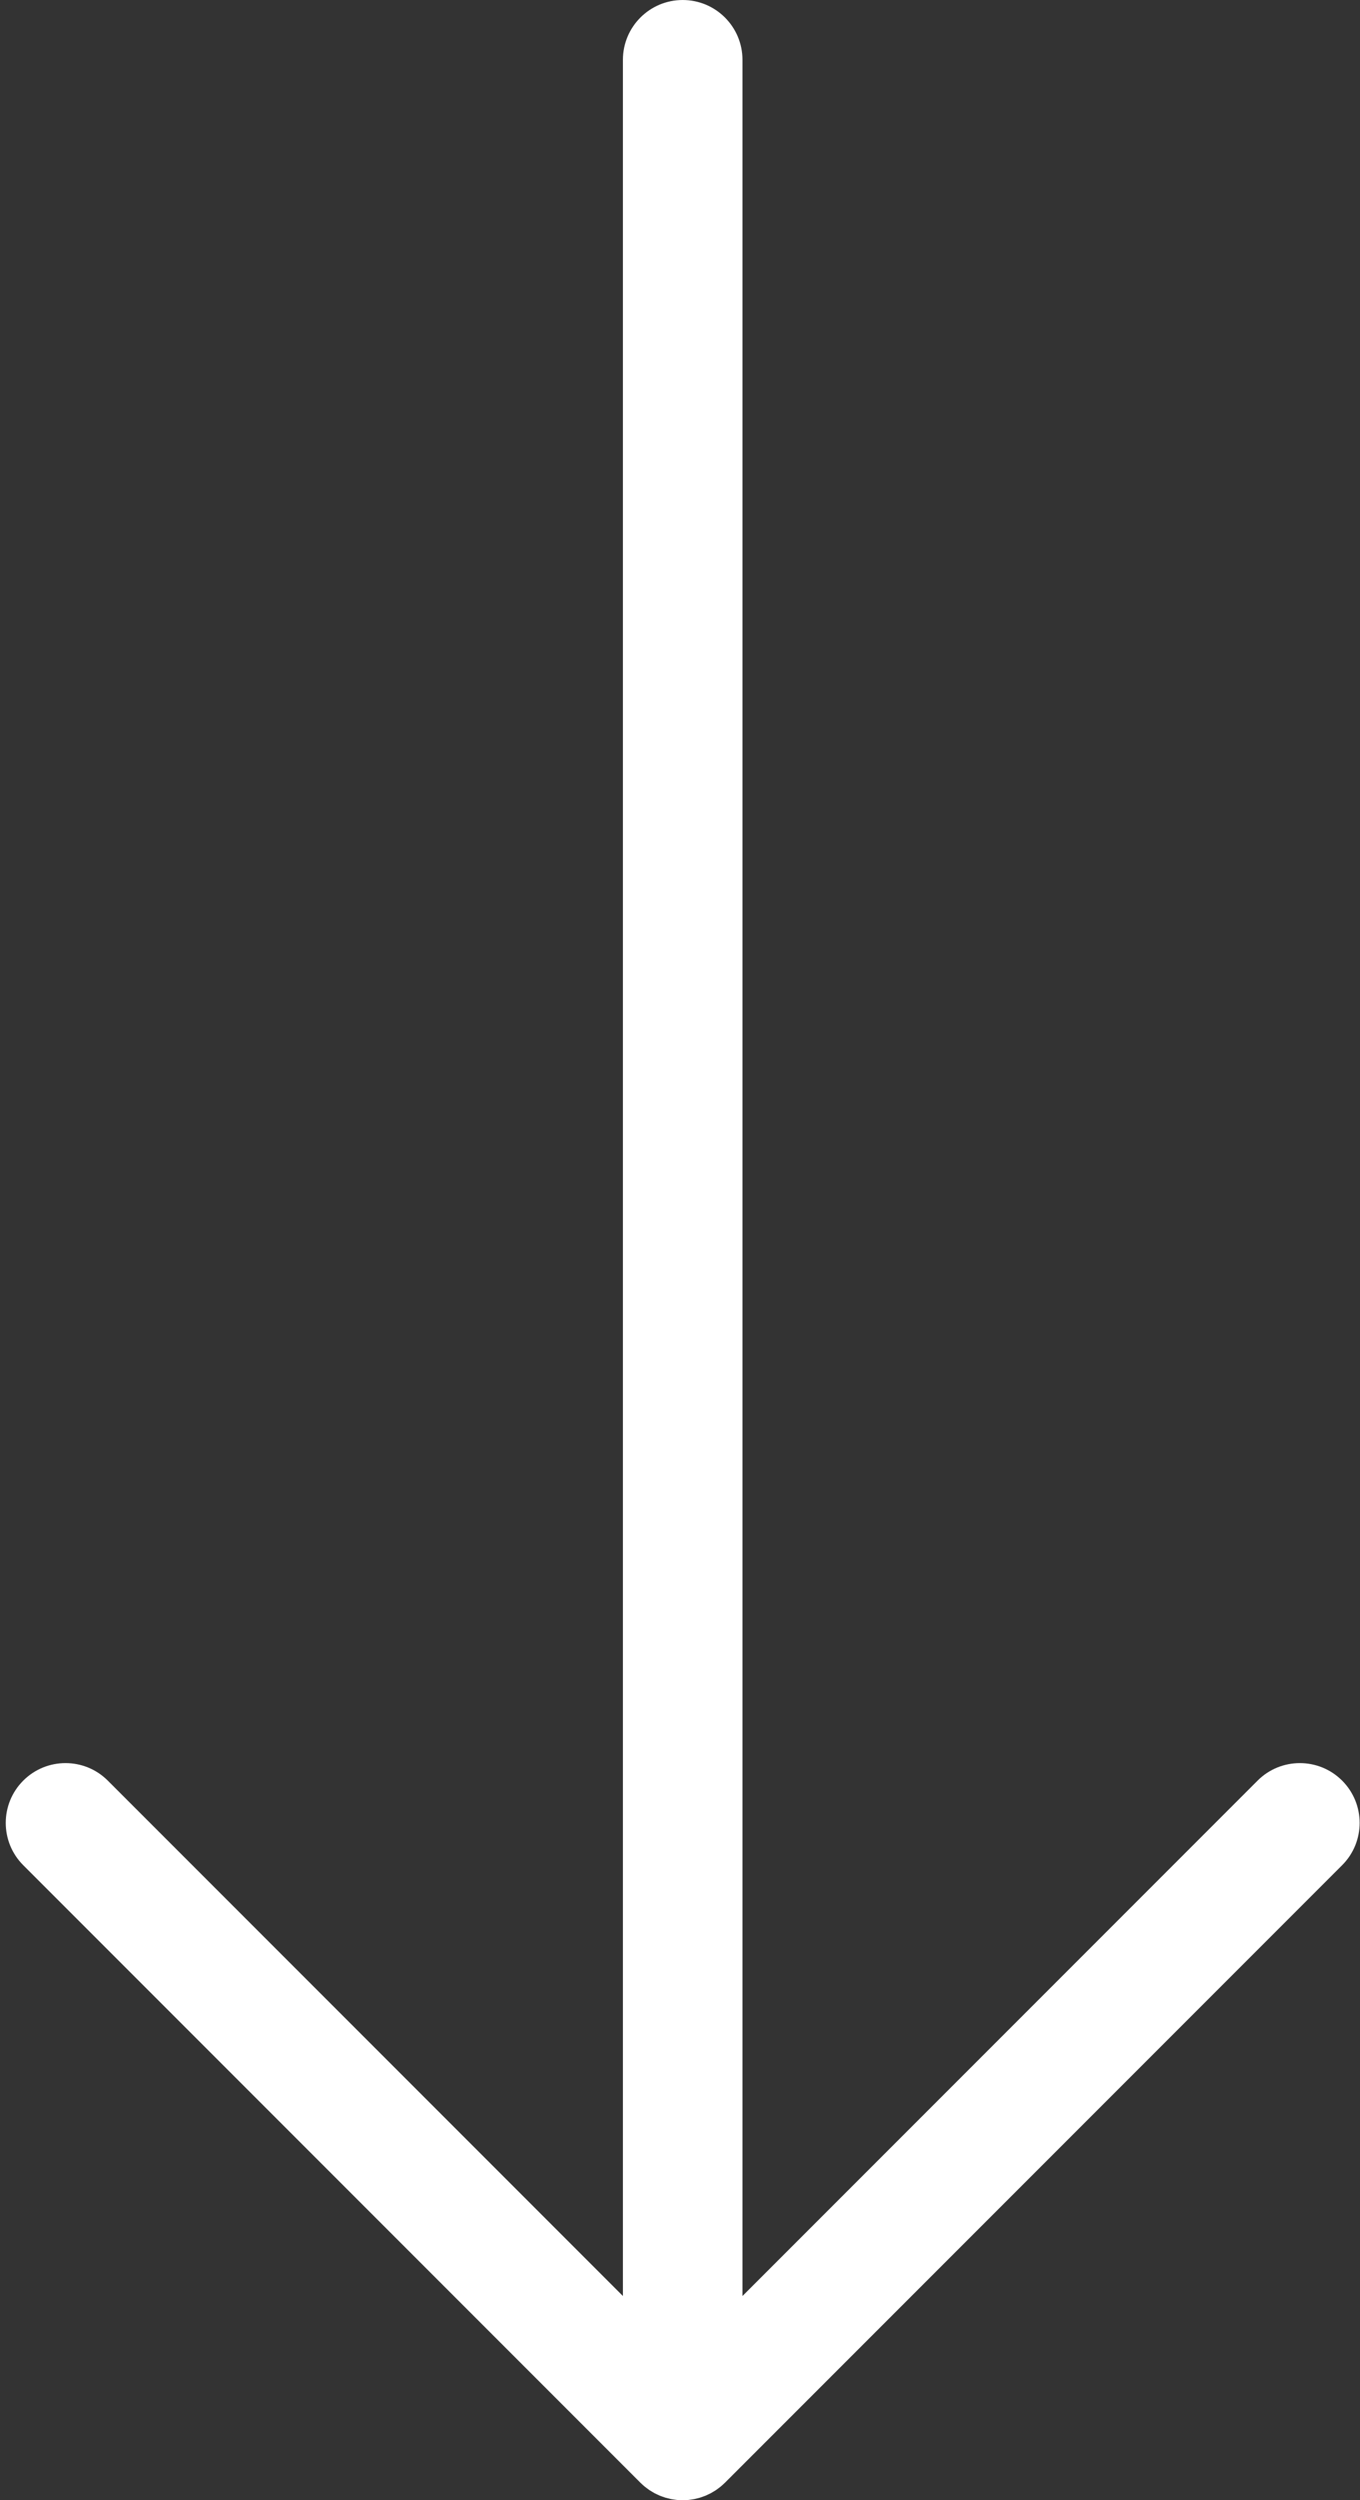 <?xml version="1.0" encoding="UTF-8" standalone="no"?><svg xmlns="http://www.w3.org/2000/svg" xmlns:xlink="http://www.w3.org/1999/xlink" fill="#ffffff" height="418" preserveAspectRatio="xMidYMid meet" version="1" viewBox="141.8 47.0 227.5 418.0" width="227.5" zoomAndPan="magnify"><rect x="141.8" y="47.0" width="227.5" height="418.0" fill="#333333" stroke="none"/><g id="change1_1"><path d="M262.342,462.732c-0.132,0.108-0.271,0.204-0.407,0.305c-0.126,0.093-0.247,0.19-0.377,0.277 c-0.155,0.104-0.316,0.194-0.476,0.288c-0.121,0.072-0.239,0.148-0.363,0.216c-0.159,0.085-0.323,0.157-0.485,0.233 c-0.134,0.063-0.266,0.13-0.402,0.187c-0.156,0.065-0.316,0.117-0.475,0.174c-0.149,0.054-0.297,0.111-0.45,0.157 c-0.159,0.049-0.32,0.084-0.481,0.124c-0.156,0.039-0.31,0.083-0.468,0.114c-0.187,0.037-0.375,0.06-0.563,0.086 c-0.135,0.019-0.268,0.045-0.405,0.059c-0.658,0.064-1.321,0.064-1.979,0c-0.136-0.014-0.269-0.04-0.406-0.059 c-0.188-0.026-0.375-0.049-0.562-0.086c-0.159-0.031-0.313-0.075-0.471-0.115c-0.159-0.039-0.32-0.075-0.478-0.122 c-0.155-0.047-0.304-0.105-0.455-0.159c-0.157-0.057-0.314-0.108-0.47-0.172c-0.14-0.059-0.272-0.126-0.409-0.19 c-0.16-0.075-0.321-0.146-0.479-0.23c-0.127-0.068-0.248-0.146-0.373-0.22c-0.156-0.093-0.313-0.182-0.465-0.283 c-0.135-0.09-0.261-0.19-0.39-0.286c-0.132-0.099-0.268-0.19-0.396-0.296c-0.218-0.179-0.424-0.369-0.626-0.565 c-0.034-0.033-0.071-0.062-0.104-0.095L145.69,358.836c-3.903-3.906-3.904-10.236,0-14.143c3.906-3.906,10.238-3.906,14.143,0 L246,430.86V57.001c0-5.521,4.478-10,10-10c5.523,0,10,4.479,10,10V430.86l86.167-86.167c3.905-3.905,10.237-3.905,14.143,0 c1.952,1.953,2.929,4.512,2.929,7.071s-0.977,5.118-2.929,7.071L263.071,462.073c-0.044,0.044-0.093,0.081-0.138,0.124 C262.742,462.382,262.548,462.563,262.342,462.732z" fill="inherit"/></g></svg>